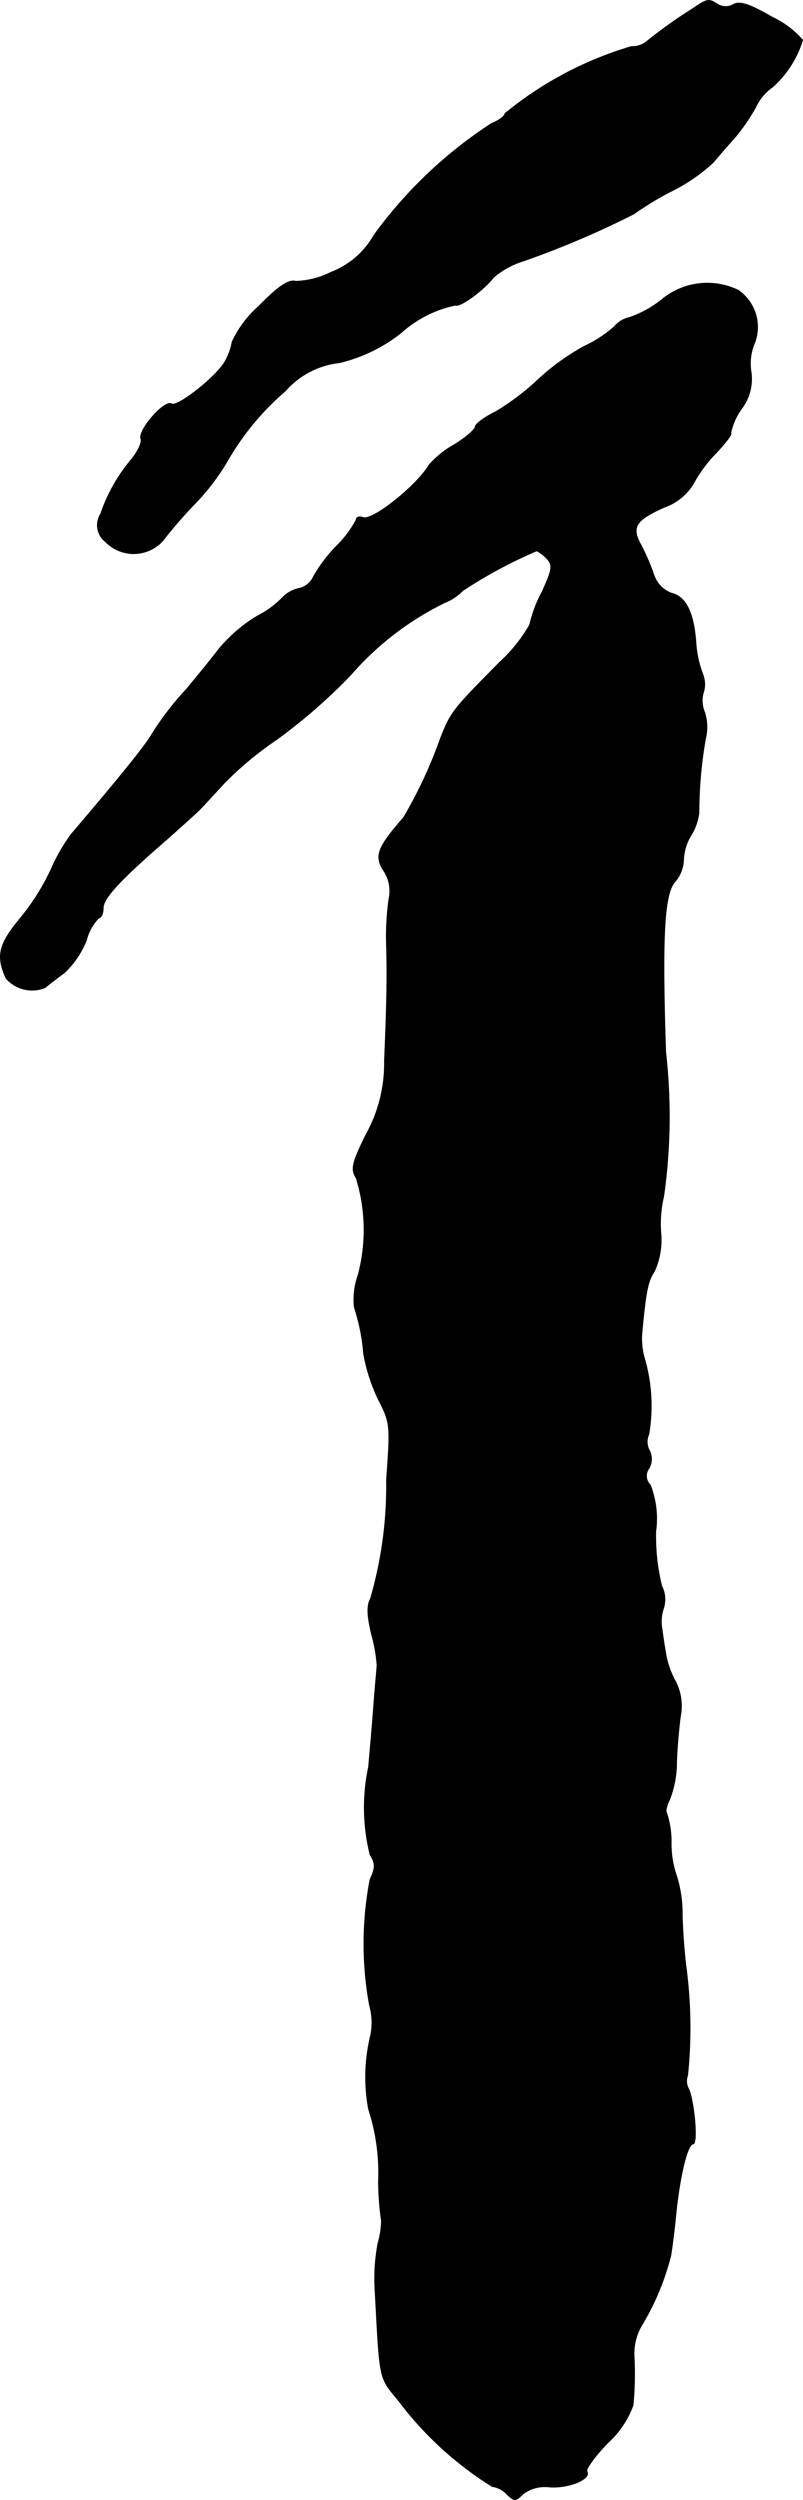 <?xml version="1.0" encoding="UTF-8"?>
<svg xmlns="http://www.w3.org/2000/svg"
     version="1.1"
     width="3.459mm"
     height="10.763mm"
     viewBox="0 0 9.805 30.509">
   <defs>
      <style type="text/css"><![CDATA[
      .a {
        stroke: #000;
        stroke-linecap: round;
        stroke-linejoin: round;
        stroke-width: 0.01px;
      }
    ]]></style>
   </defs>
   <path class="a"
         d="M8.437.12a5.652,5.652,0,0,0-.527.376A.281.281,0,0,1,7.711.568,4.394,4.394,0,0,0,6.166,1.386c0,.03-.073.085-.164.121A5.434,5.434,0,0,0,4.567,2.87a1.023,1.023,0,0,1-.527.454,1.014,1.014,0,0,1-.43.109c-.085-.024-.212.061-.448.303a1.329,1.329,0,0,0-.327.436.748.748,0,0,1-.085.236c-.103.188-.581.563-.654.521-.085-.055-.412.321-.376.424.018.042-.036.157-.115.254a2.062,2.062,0,0,0-.376.666.255.255,0,0,0,.061.339.479.479,0,0,0,.677.008l.019-.02a5.715,5.715,0,0,1,.382-.442,2.777,2.777,0,0,0,.412-.539,3.269,3.269,0,0,1,.703-.848,1.026,1.026,0,0,1,.66-.345,1.932,1.932,0,0,0,.751-.363,1.428,1.428,0,0,1,.666-.339c.055.03.351-.188.466-.339a1.011,1.011,0,0,1,.363-.2,11.102,11.102,0,0,0,1.351-.575A3.674,3.674,0,0,1,8.189,2.337a2.157,2.157,0,0,0,.521-.357c.061-.073.17-.2.248-.285a2.352,2.352,0,0,0,.266-.382.632.632,0,0,1,.212-.254A1.267,1.267,0,0,0,9.8.489,1.127,1.127,0,0,0,9.431.211C9.158.053,9.037.011,8.958.053a.186.186,0,0,1-.194,0C8.649-.019,8.643-.019,8.437.12Z"/>
   <path class="a"
         d="M8.074,3.663a1.332,1.332,0,0,1-.388.212.329.329,0,0,0-.182.109,1.488,1.488,0,0,1-.369.242,2.826,2.826,0,0,0-.557.4,3.024,3.024,0,0,1-.527.4c-.139.067-.248.151-.248.182s-.115.133-.254.218a1.167,1.167,0,0,0-.309.248c-.151.254-.69.684-.806.642-.048-.018-.085-.006-.085.03a1.315,1.315,0,0,1-.242.321,1.825,1.825,0,0,0-.279.37.254.254,0,0,1-.182.145.389.389,0,0,0-.194.109,1.176,1.176,0,0,1-.315.23,1.878,1.878,0,0,0-.454.388c-.097.127-.285.357-.412.509a3.548,3.548,0,0,0-.436.575c-.103.157-.345.46-.969,1.193a2.3,2.3,0,0,0-.242.424,2.78,2.78,0,0,1-.369.588c-.273.327-.303.466-.182.739a.421.421,0,0,0,.478.115c.042-.036.145-.115.236-.182a1.118,1.118,0,0,0,.267-.394.614.614,0,0,1,.151-.273c.03,0,.055-.055.055-.121,0-.121.2-.339.787-.848.17-.151.345-.309.382-.345.042-.042.182-.194.315-.339a4.197,4.197,0,0,1,.636-.527A6.818,6.818,0,0,0,4.282,8.236,3.64,3.64,0,0,1,5.421,7.358a.67.67,0,0,0,.23-.151,5.62,5.62,0,0,1,.902-.485.417.417,0,0,1,.121.091c.079.085.073.127-.055.412a1.576,1.576,0,0,0-.151.4,1.883,1.883,0,0,1-.363.454c-.581.588-.6.606-.733.951a5.552,5.552,0,0,1-.442.945c-.321.369-.363.472-.242.654a.45.45,0,0,1,.061.345,3.328,3.328,0,0,0-.03.533c.012.388.006.745-.024,1.435a1.782,1.782,0,0,1-.224.902c-.176.357-.188.424-.121.533a2.135,2.135,0,0,1,.024,1.181.906.906,0,0,0-.048.394,2.443,2.443,0,0,1,.115.575,2.209,2.209,0,0,0,.182.557c.145.279.145.315.097.975A4.915,4.915,0,0,1,4.525,19.508c-.048.091-.042.206.012.436a1.91,1.91,0,0,1,.067.376c0,.03-.024.267-.042.515s-.048.575-.061.727a2.397,2.397,0,0,0,.018,1.072c.067.109.067.157,0,.303a4.156,4.156,0,0,0-.006,1.538.771.771,0,0,1,.012.369,2.142,2.142,0,0,0-.024.896,2.496,2.496,0,0,1,.121.878,3.496,3.496,0,0,0,.036.485,1.048,1.048,0,0,1-.042.273,2.308,2.308,0,0,0-.036.575c.061,1.121.042,1.048.291,1.351a4.219,4.219,0,0,0,1.139,1.042.301.301,0,0,1,.182.097c.091.085.103.085.194-.006a.443.443,0,0,1,.321-.085c.236.018.515-.097.46-.188-.018-.03.097-.188.254-.351a1.146,1.146,0,0,0,.309-.46,4.121,4.121,0,0,0,.012-.6.682.682,0,0,1,.109-.4,3.123,3.123,0,0,0,.339-.824c.018-.103.048-.345.067-.545.048-.448.139-.818.206-.818.061,0,.012-.533-.055-.672a.196.196,0,0,1-.012-.164,5.675,5.675,0,0,0-.018-1.314c-.018-.133-.042-.418-.048-.636a1.545,1.545,0,0,0-.067-.478A1.194,1.194,0,0,1,8.195,22.488a1.118,1.118,0,0,0-.055-.363c-.018-.018,0-.091.036-.164a1.264,1.264,0,0,0,.085-.46c.006-.182.03-.436.048-.563a.654.654,0,0,0-.061-.418,1.063,1.063,0,0,1-.115-.315c-.012-.073-.036-.212-.048-.315a.508.508,0,0,1,.018-.267A.357.357,0,0,0,8.08,19.357a2.485,2.485,0,0,1-.073-.672,1.129,1.129,0,0,0-.067-.563.154.154,0,0,1-.018-.2.228.228,0,0,0,.006-.224.219.219,0,0,1-.006-.194A2.076,2.076,0,0,0,7.874,16.595a.869.869,0,0,1-.036-.333c.048-.509.073-.63.151-.745a.917.917,0,0,0,.079-.478,1.477,1.477,0,0,1,.036-.442,6.97,6.97,0,0,0,.024-1.756c-.048-1.442-.018-1.95.121-2.09a.429.429,0,0,0,.097-.26.631.631,0,0,1,.091-.297.672.672,0,0,0,.097-.273,5.334,5.334,0,0,1,.079-.902.588.588,0,0,0-.012-.333.353.353,0,0,1-.012-.236A.334.334,0,0,0,8.577,8.218,1.316,1.316,0,0,1,8.498,7.854c-.024-.369-.121-.569-.291-.612A.353.353,0,0,1,7.983,7.013a2.852,2.852,0,0,0-.157-.363c-.121-.218-.067-.303.285-.46a.675.675,0,0,0,.357-.291,1.663,1.663,0,0,1,.273-.369c.115-.121.2-.23.182-.248a.779.779,0,0,1,.133-.297.597.597,0,0,0,.115-.442.646.646,0,0,1,.03-.327A.544.544,0,0,0,9.013,3.542.868.868,0,0,0,8.074,3.663Z"/>
</svg>
